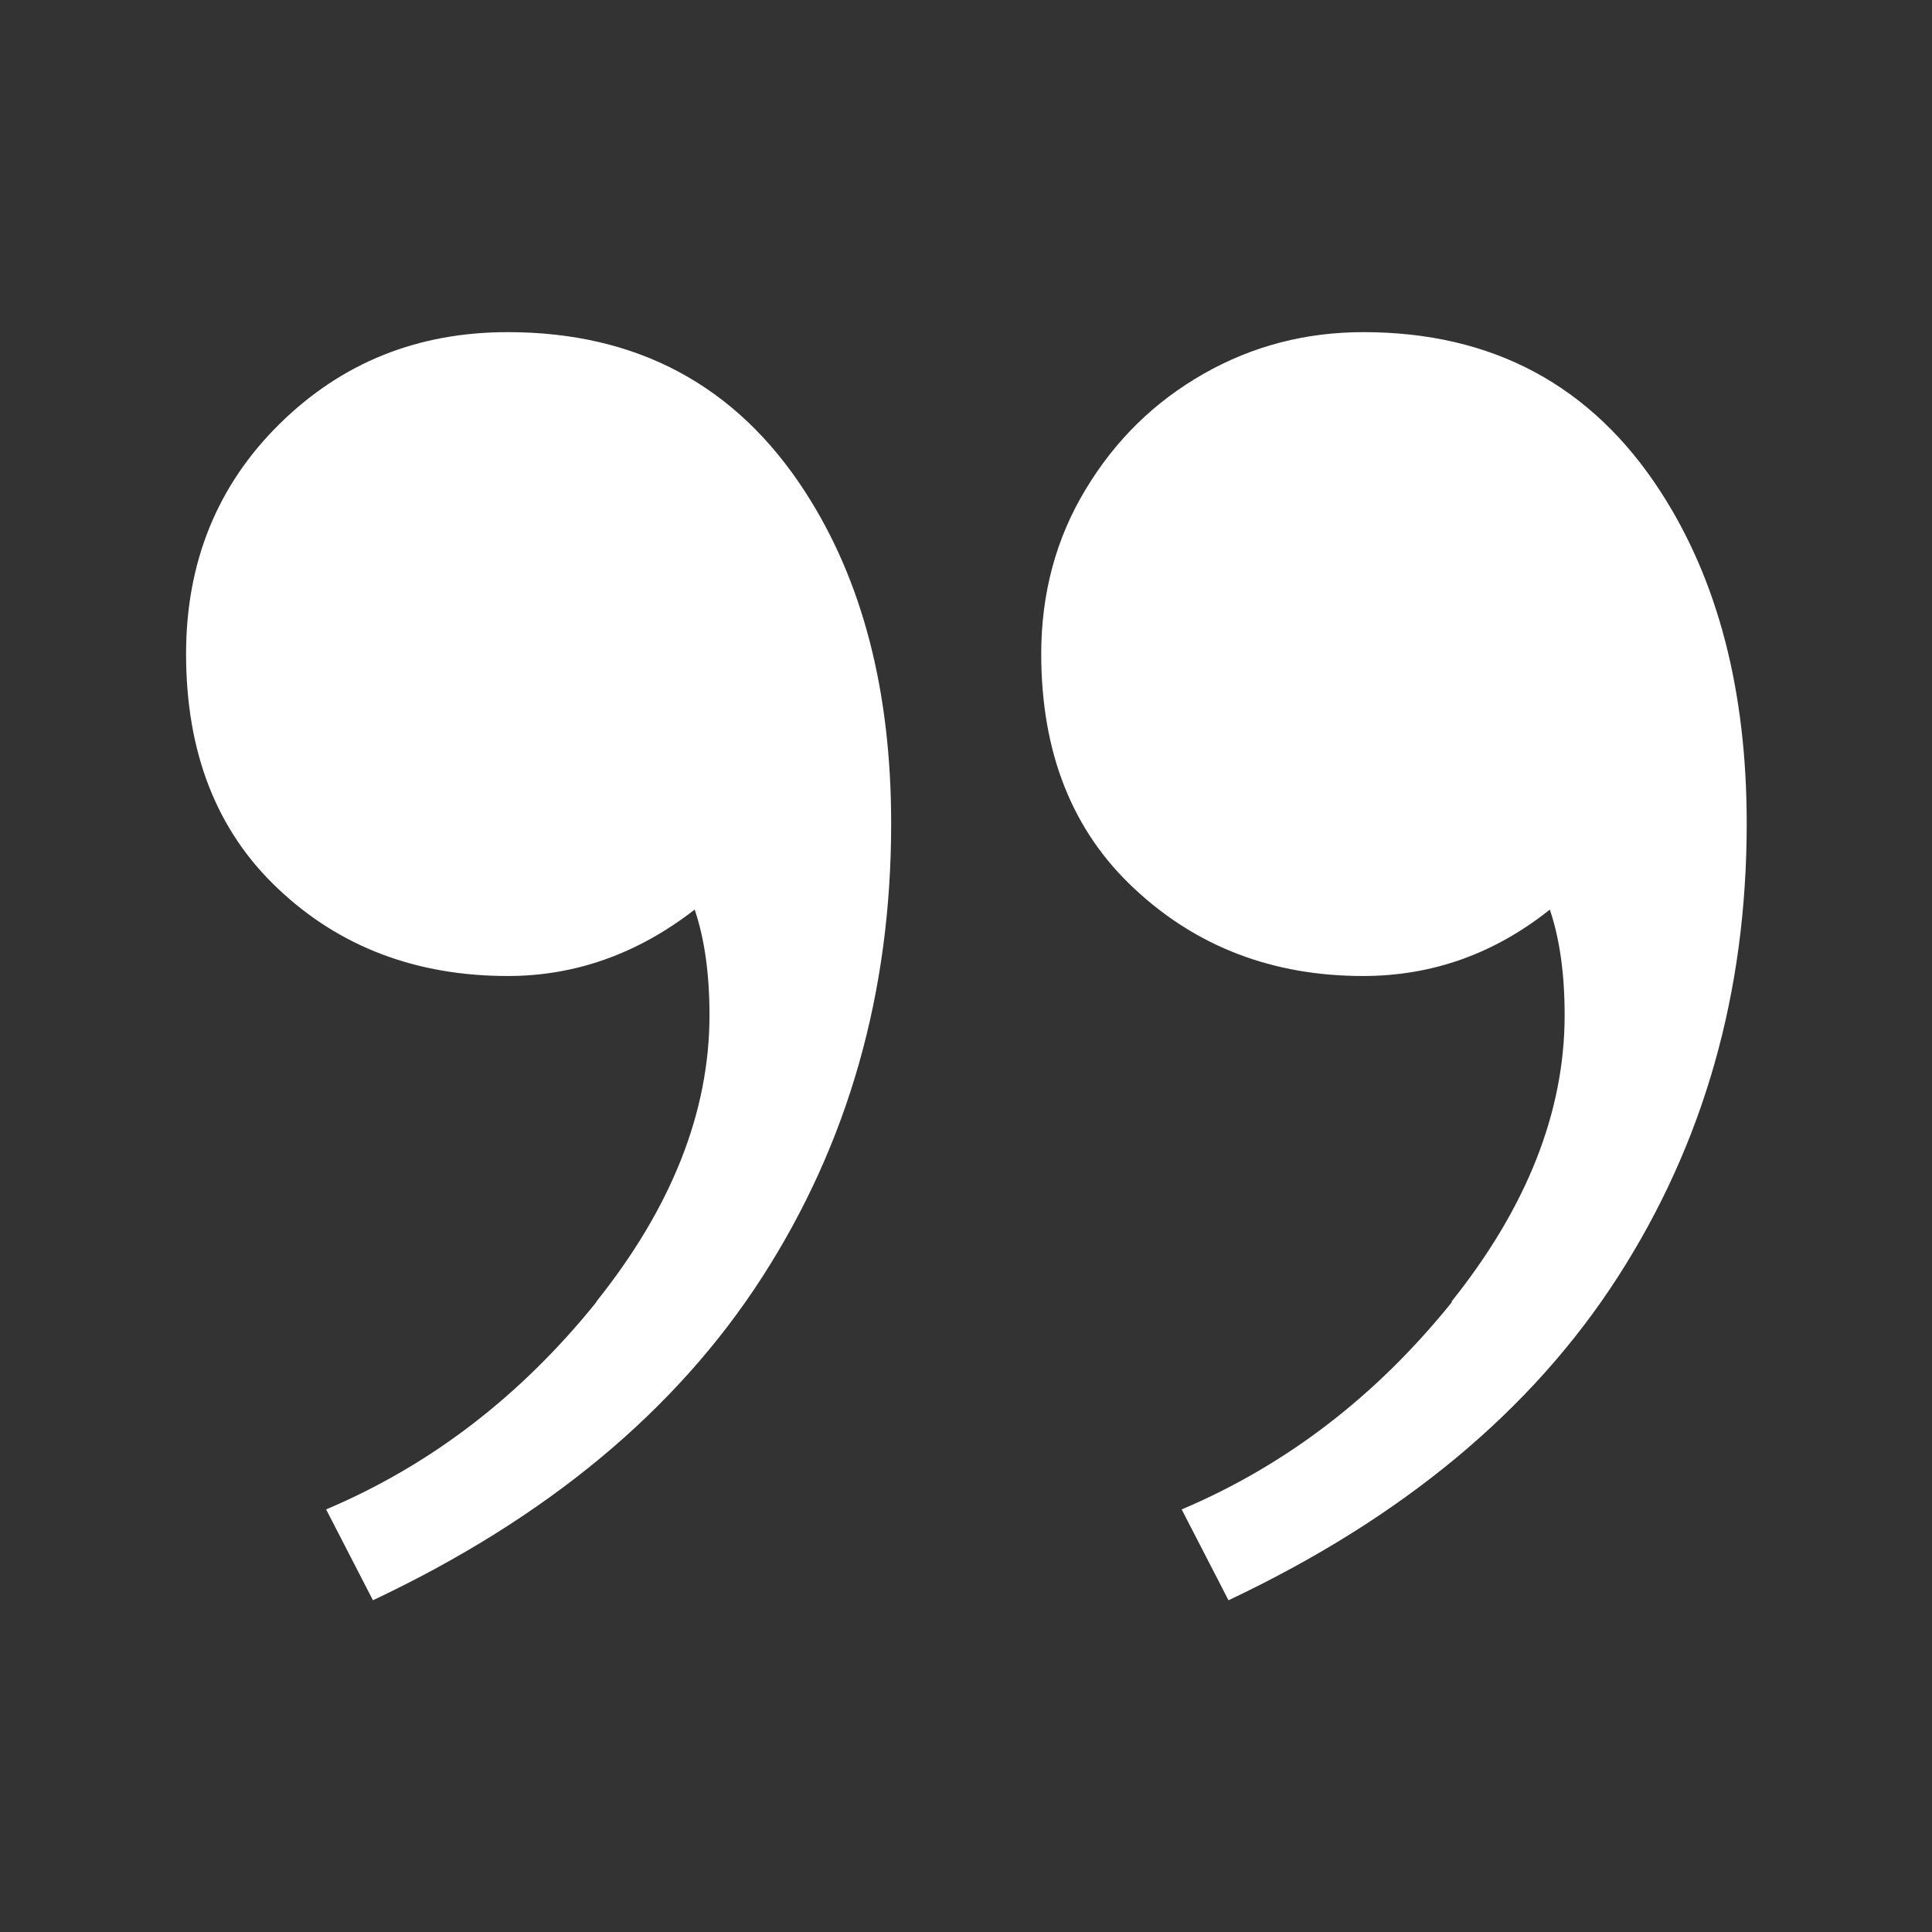 <svg xmlns="http://www.w3.org/2000/svg" id="a" viewBox="0 0 48.28 48.28"><rect x="0" y="0" width="48.28" height="48.28" fill="#333333" stroke="none"/><path d="M14.9,32.53c1.88-2.35,2.83-4.74,2.83-7.16,0-1.02-.12-1.9-.37-2.64-1.43,1.11-2.99,1.66-4.67,1.66-2.29,0-4.21-.73-5.74-2.18-1.54-1.45-2.3-3.41-2.3-5.87,0-2.29.78-4.21,2.33-5.74,1.56-1.54,3.46-2.3,5.71-2.3,3.23,0,5.71,1.33,7.43,3.99,1.43,2.21,2.15,4.97,2.15,8.29,0,4.22-1.07,7.99-3.22,11.33-2.15,3.34-5.39,6.03-9.73,8.08l-1.17-2.27c2.62-1.11,4.87-2.84,6.76-5.19ZM36.27,32.53c1.88-2.35,2.83-4.74,2.83-7.16,0-1.02-.12-1.9-.37-2.64-1.39,1.11-2.95,1.66-4.67,1.66-2.25,0-4.16-.73-5.71-2.18-1.56-1.45-2.33-3.41-2.33-5.87,0-1.51.37-2.89,1.11-4.11.74-1.23,1.72-2.19,2.95-2.89,1.23-.7,2.56-1.04,3.99-1.04,3.23,0,5.71,1.33,7.43,3.99,1.43,2.21,2.15,4.97,2.15,8.29,0,4.22-1.07,7.99-3.22,11.33-2.15,3.34-5.39,6.03-9.73,8.08l-1.17-2.27c2.62-1.11,4.87-2.84,6.76-5.19Z" style="fill:#fff; stroke-width:0px;"></path></svg>